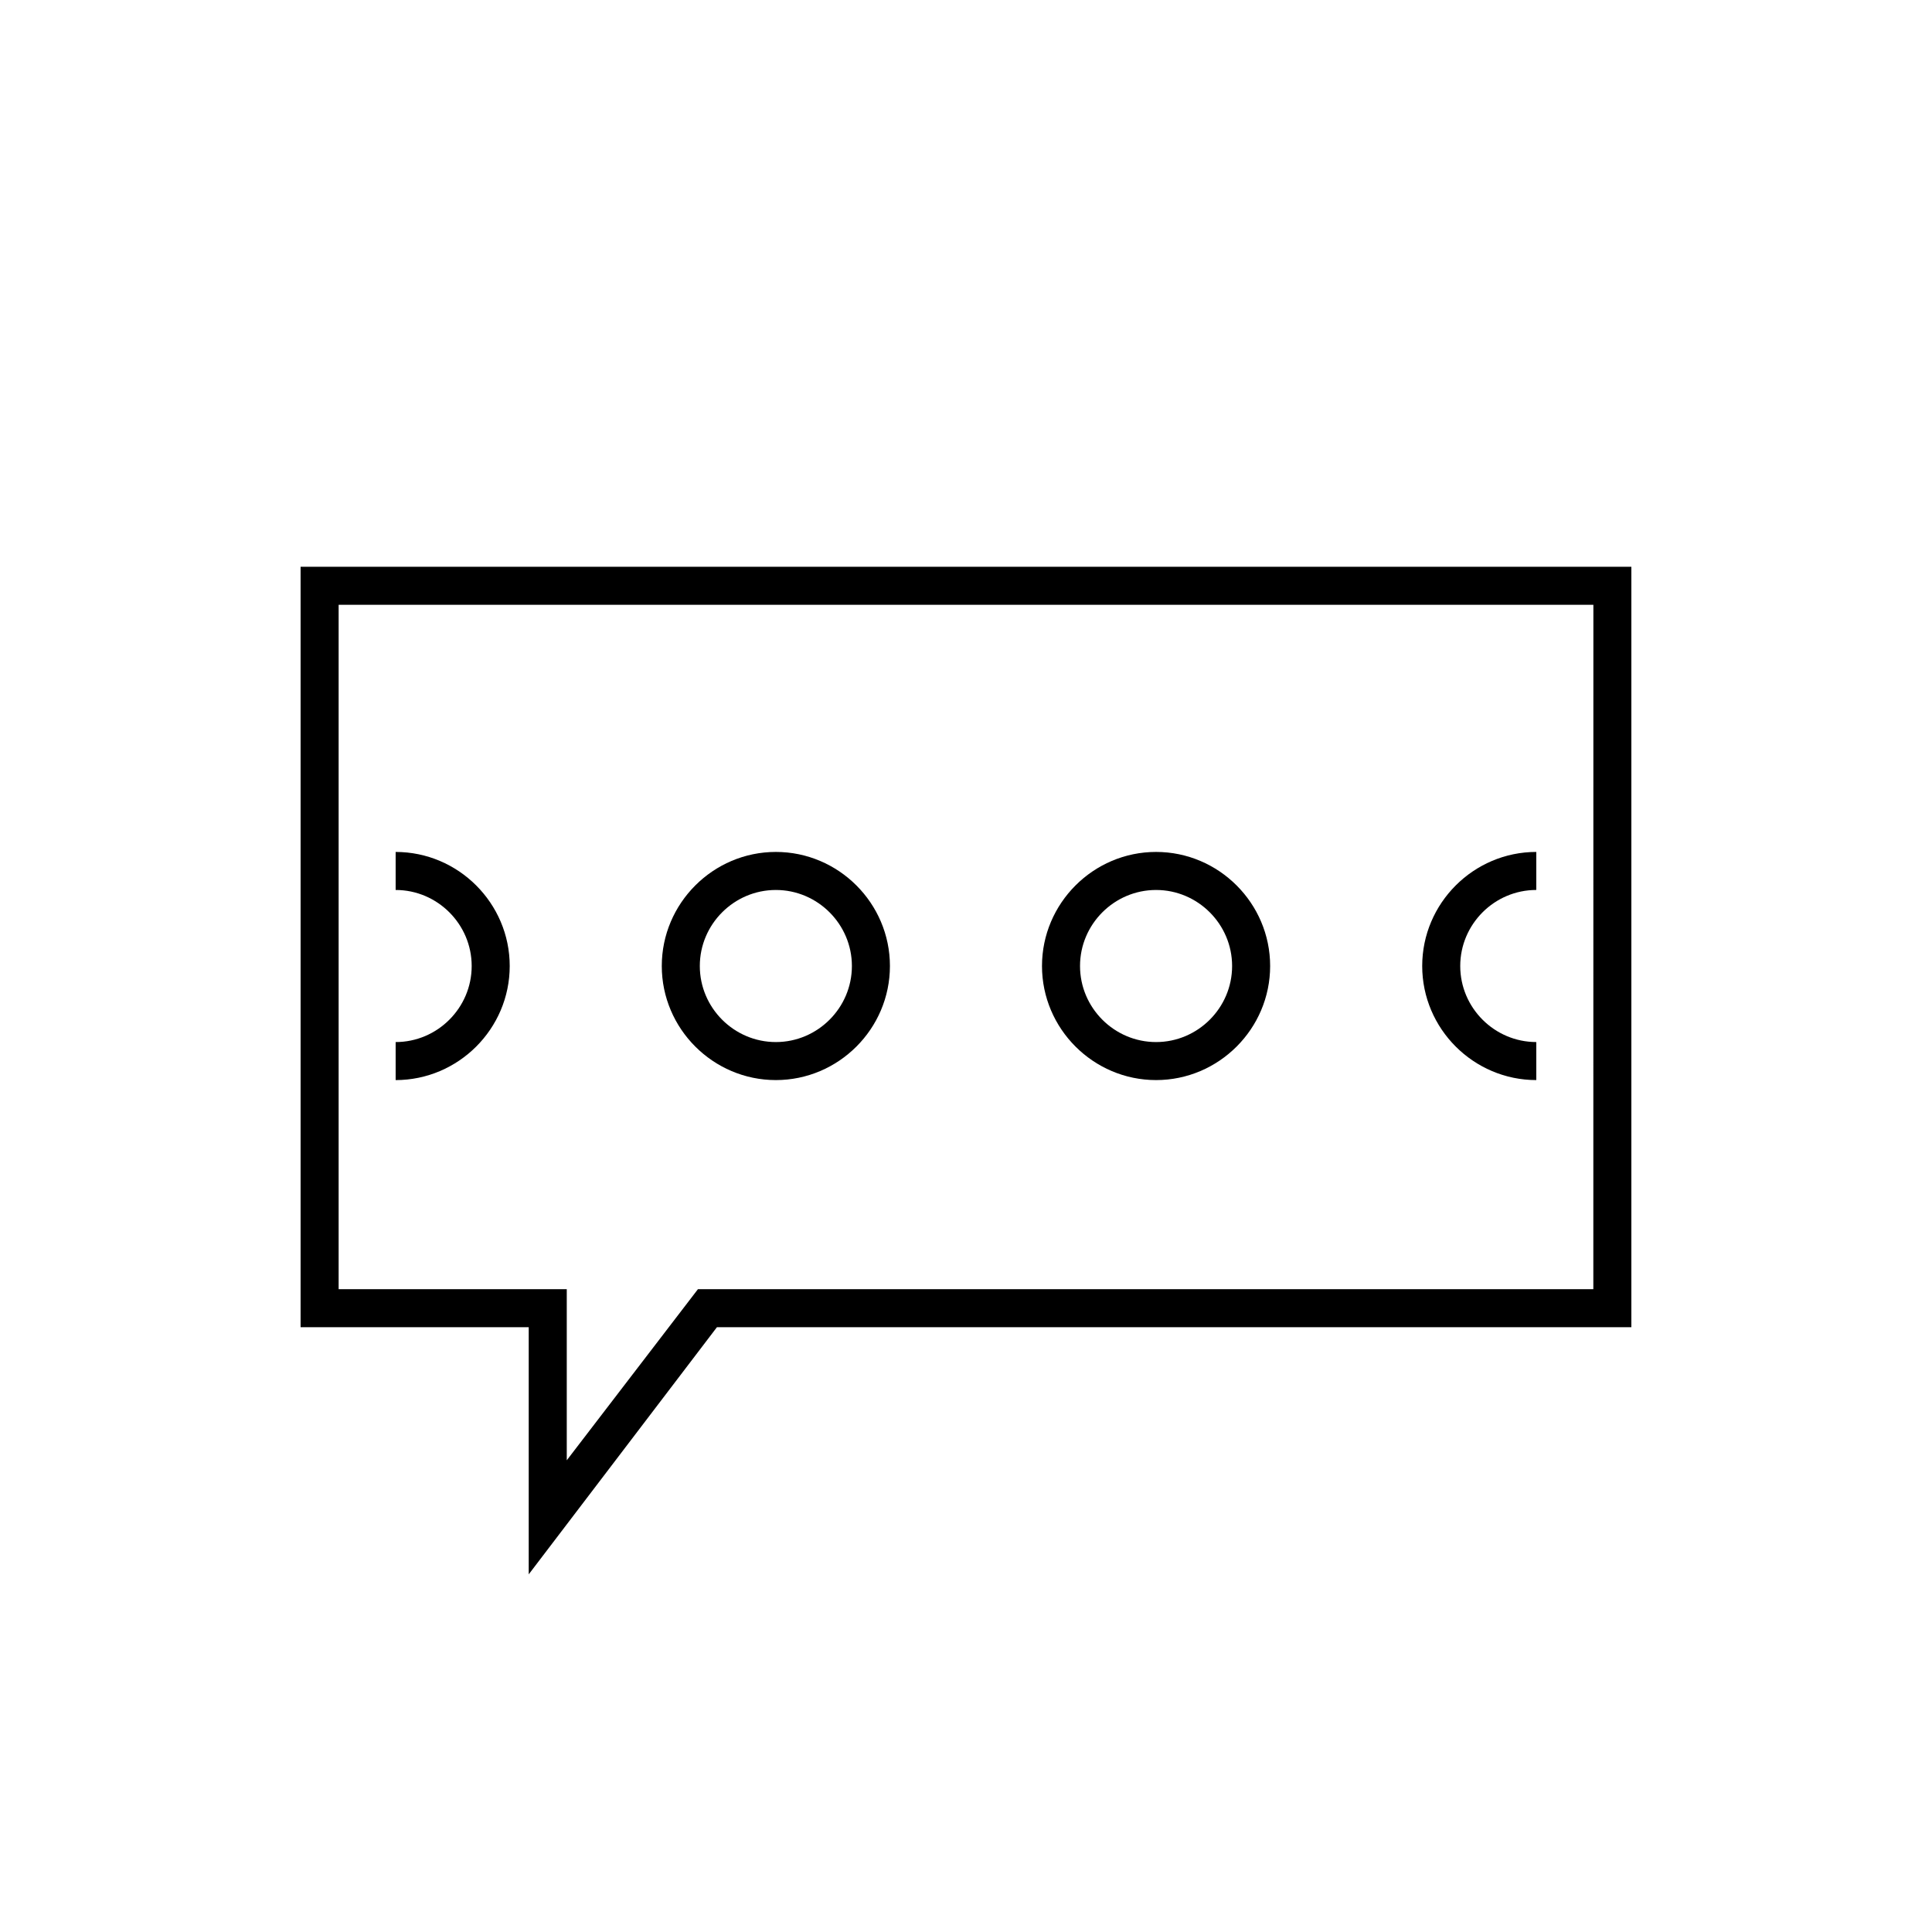 <?xml version="1.0" encoding="UTF-8"?>
<!-- Uploaded to: SVG Repo, www.svgrepo.com, Generator: SVG Repo Mixer Tools -->
<svg fill="#000000" width="800px" height="800px" version="1.1" viewBox="144 144 512 512" xmlns="http://www.w3.org/2000/svg">
 <path d="m223.66 294.2v201.52h60.457v65.496l49.879-65.496h242.33v-201.52zm342.59 191.45h-237.29l-34.762 45.344v-45.344h-60.457v-181.37h332.52zm-216.64-55.418c16.625 0 30.23-13.602 30.23-30.23 0-16.625-13.602-30.23-30.23-30.23-16.625 0-30.23 13.602-30.23 30.23 0.004 16.629 13.605 30.23 30.23 30.23zm0-50.379c11.082 0 20.152 9.07 20.152 20.152s-9.07 20.152-20.152 20.152c-11.082 0-20.152-9.07-20.152-20.152 0-11.086 9.07-20.152 20.152-20.152zm100.76 50.379c16.625 0 30.23-13.602 30.23-30.23 0-16.625-13.602-30.23-30.23-30.23-16.625 0-30.23 13.602-30.23 30.23 0.004 16.629 13.605 30.23 30.23 30.23zm0-50.379c11.082 0 20.152 9.07 20.152 20.152s-9.07 20.152-20.152 20.152c-11.082 0-20.152-9.07-20.152-20.152 0-11.086 9.07-20.152 20.152-20.152zm100.76 50.379v-10.078c-11.082 0-20.152-9.07-20.152-20.152 0-11.082 9.07-20.152 20.152-20.152v-10.078c-16.625 0-30.23 13.602-30.23 30.23 0.004 16.629 13.605 30.23 30.23 30.23zm-272.05-30.227c0-16.625-13.602-30.23-30.23-30.23v10.078c11.082 0 20.152 9.07 20.152 20.152s-9.07 20.152-20.152 20.152v10.078c16.625-0.004 30.23-13.605 30.23-30.23z"/>
</svg>